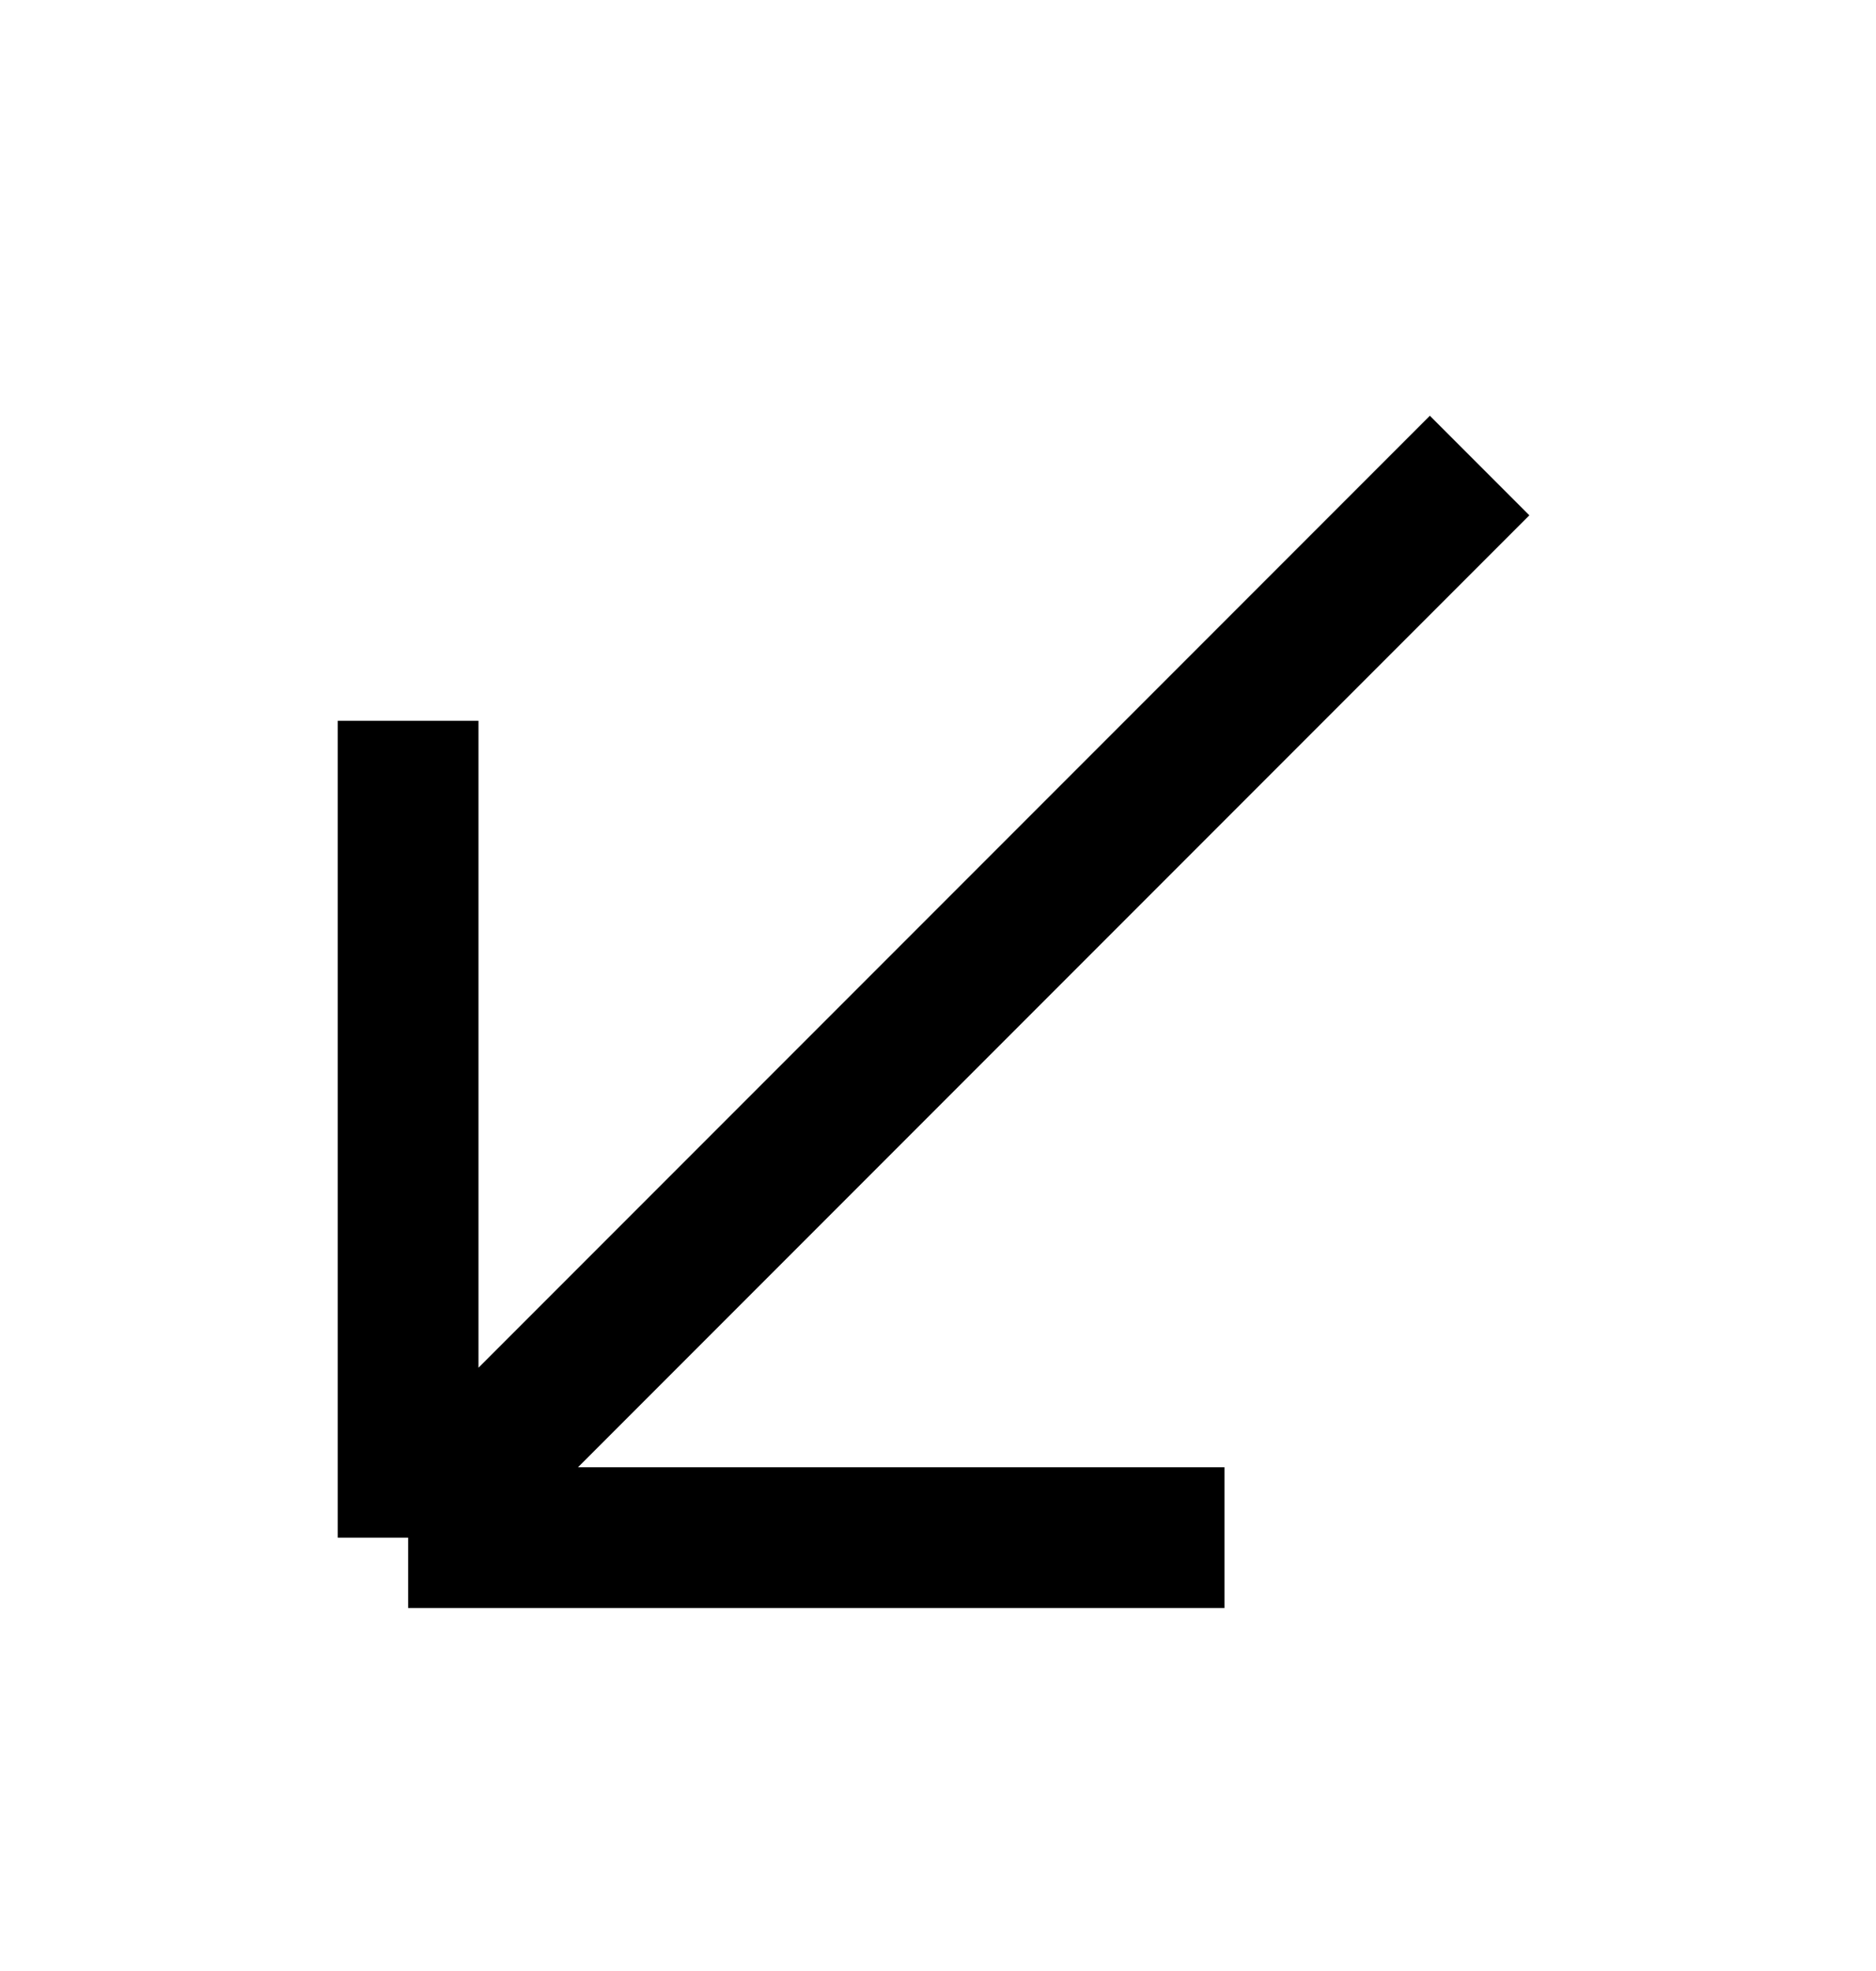 <svg width="20" height="21" viewBox="0 0 20 21" fill="none" xmlns="http://www.w3.org/2000/svg">
<g clip-path="url(#clip0_2096_10172)">
<path d="M4.351 7.68L4.351 16.383M4.351 16.383L13.054 16.383M4.351 16.383L15.774 4.96" stroke="black" stroke-width="1.5"/>
</g>
<defs>
<clipPath id="clip0_2096_10172">
<rect width="20" height="20" fill="white" transform="translate(0 0.5)"/>
</clipPath>
</defs>
</svg>
